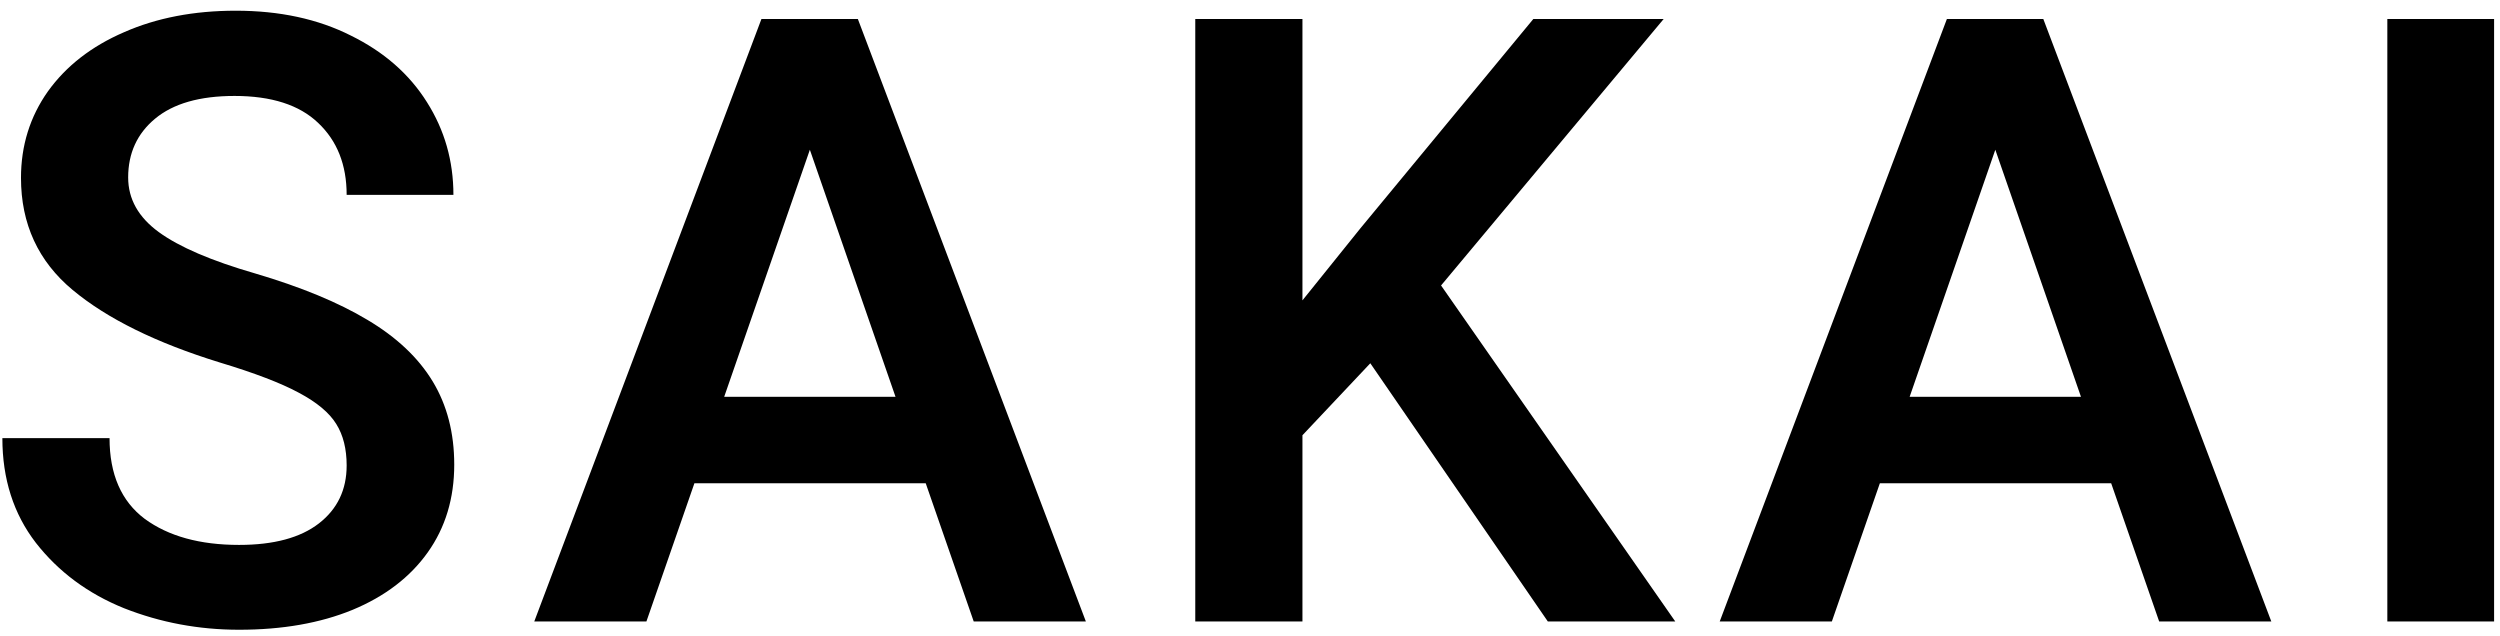 <svg width="177" height="45" viewBox="0 0 177 45" fill="none" xmlns="http://www.w3.org/2000/svg">
<path d="M15.549 25.66C11.057 24.273 7.59 22.564 5.148 20.533C2.707 18.502 1.486 15.855 1.486 12.594C1.486 10.309 2.121 8.268 3.391 6.471C4.68 4.674 6.477 3.277 8.781 2.281C11.086 1.266 13.723 0.758 16.691 0.758C19.797 0.758 22.512 1.344 24.836 2.516C27.18 3.668 28.977 5.24 30.227 7.232C31.477 9.205 32.102 11.393 32.102 13.795H24.543C24.543 11.666 23.869 9.967 22.521 8.697C21.193 7.428 19.221 6.793 16.604 6.793C14.143 6.793 12.268 7.33 10.979 8.404C9.709 9.459 9.074 10.846 9.074 12.565C9.074 14.088 9.797 15.377 11.242 16.432C12.688 17.486 14.963 18.463 18.068 19.361C21.311 20.318 23.957 21.412 26.008 22.643C28.078 23.873 29.621 25.328 30.637 27.008C31.652 28.688 32.16 30.65 32.16 32.897C32.16 35.279 31.535 37.35 30.285 39.107C29.035 40.865 27.258 42.223 24.953 43.18C22.668 44.117 19.992 44.586 16.926 44.586C14.074 44.586 11.359 44.078 8.781 43.062C6.223 42.027 4.143 40.484 2.541 38.434C0.959 36.383 0.168 33.912 0.168 31.021H7.756C7.756 33.58 8.586 35.484 10.246 36.734C11.926 37.965 14.152 38.58 16.926 38.58C19.387 38.58 21.271 38.072 22.58 37.057C23.889 36.041 24.543 34.674 24.543 32.955C24.543 31.783 24.299 30.807 23.811 30.025C23.322 29.225 22.434 28.482 21.145 27.799C19.875 27.115 18.01 26.402 15.549 25.66ZM65.541 34.215H49.164L45.766 44H37.826L53.91 1.344H58.949H60.736L76.879 44H68.939L65.541 34.215ZM63.402 28.092L57.338 10.602L51.273 28.092H63.402ZM97.018 25.719L92.213 30.816V44H84.625V1.344H92.213V21.266L96.314 16.168L108.561 1.344H117.789L102.027 20.211L118.609 44H109.586L97.018 25.719ZM149.471 34.215H133.094L129.695 44H121.756L137.84 1.344H142.879H144.666L160.809 44H152.869L149.471 34.215ZM147.332 28.092L141.268 10.602L135.203 28.092H147.332ZM169.023 44V1.344H176.582V44H169.023Z" fill="black"/>
</svg>
